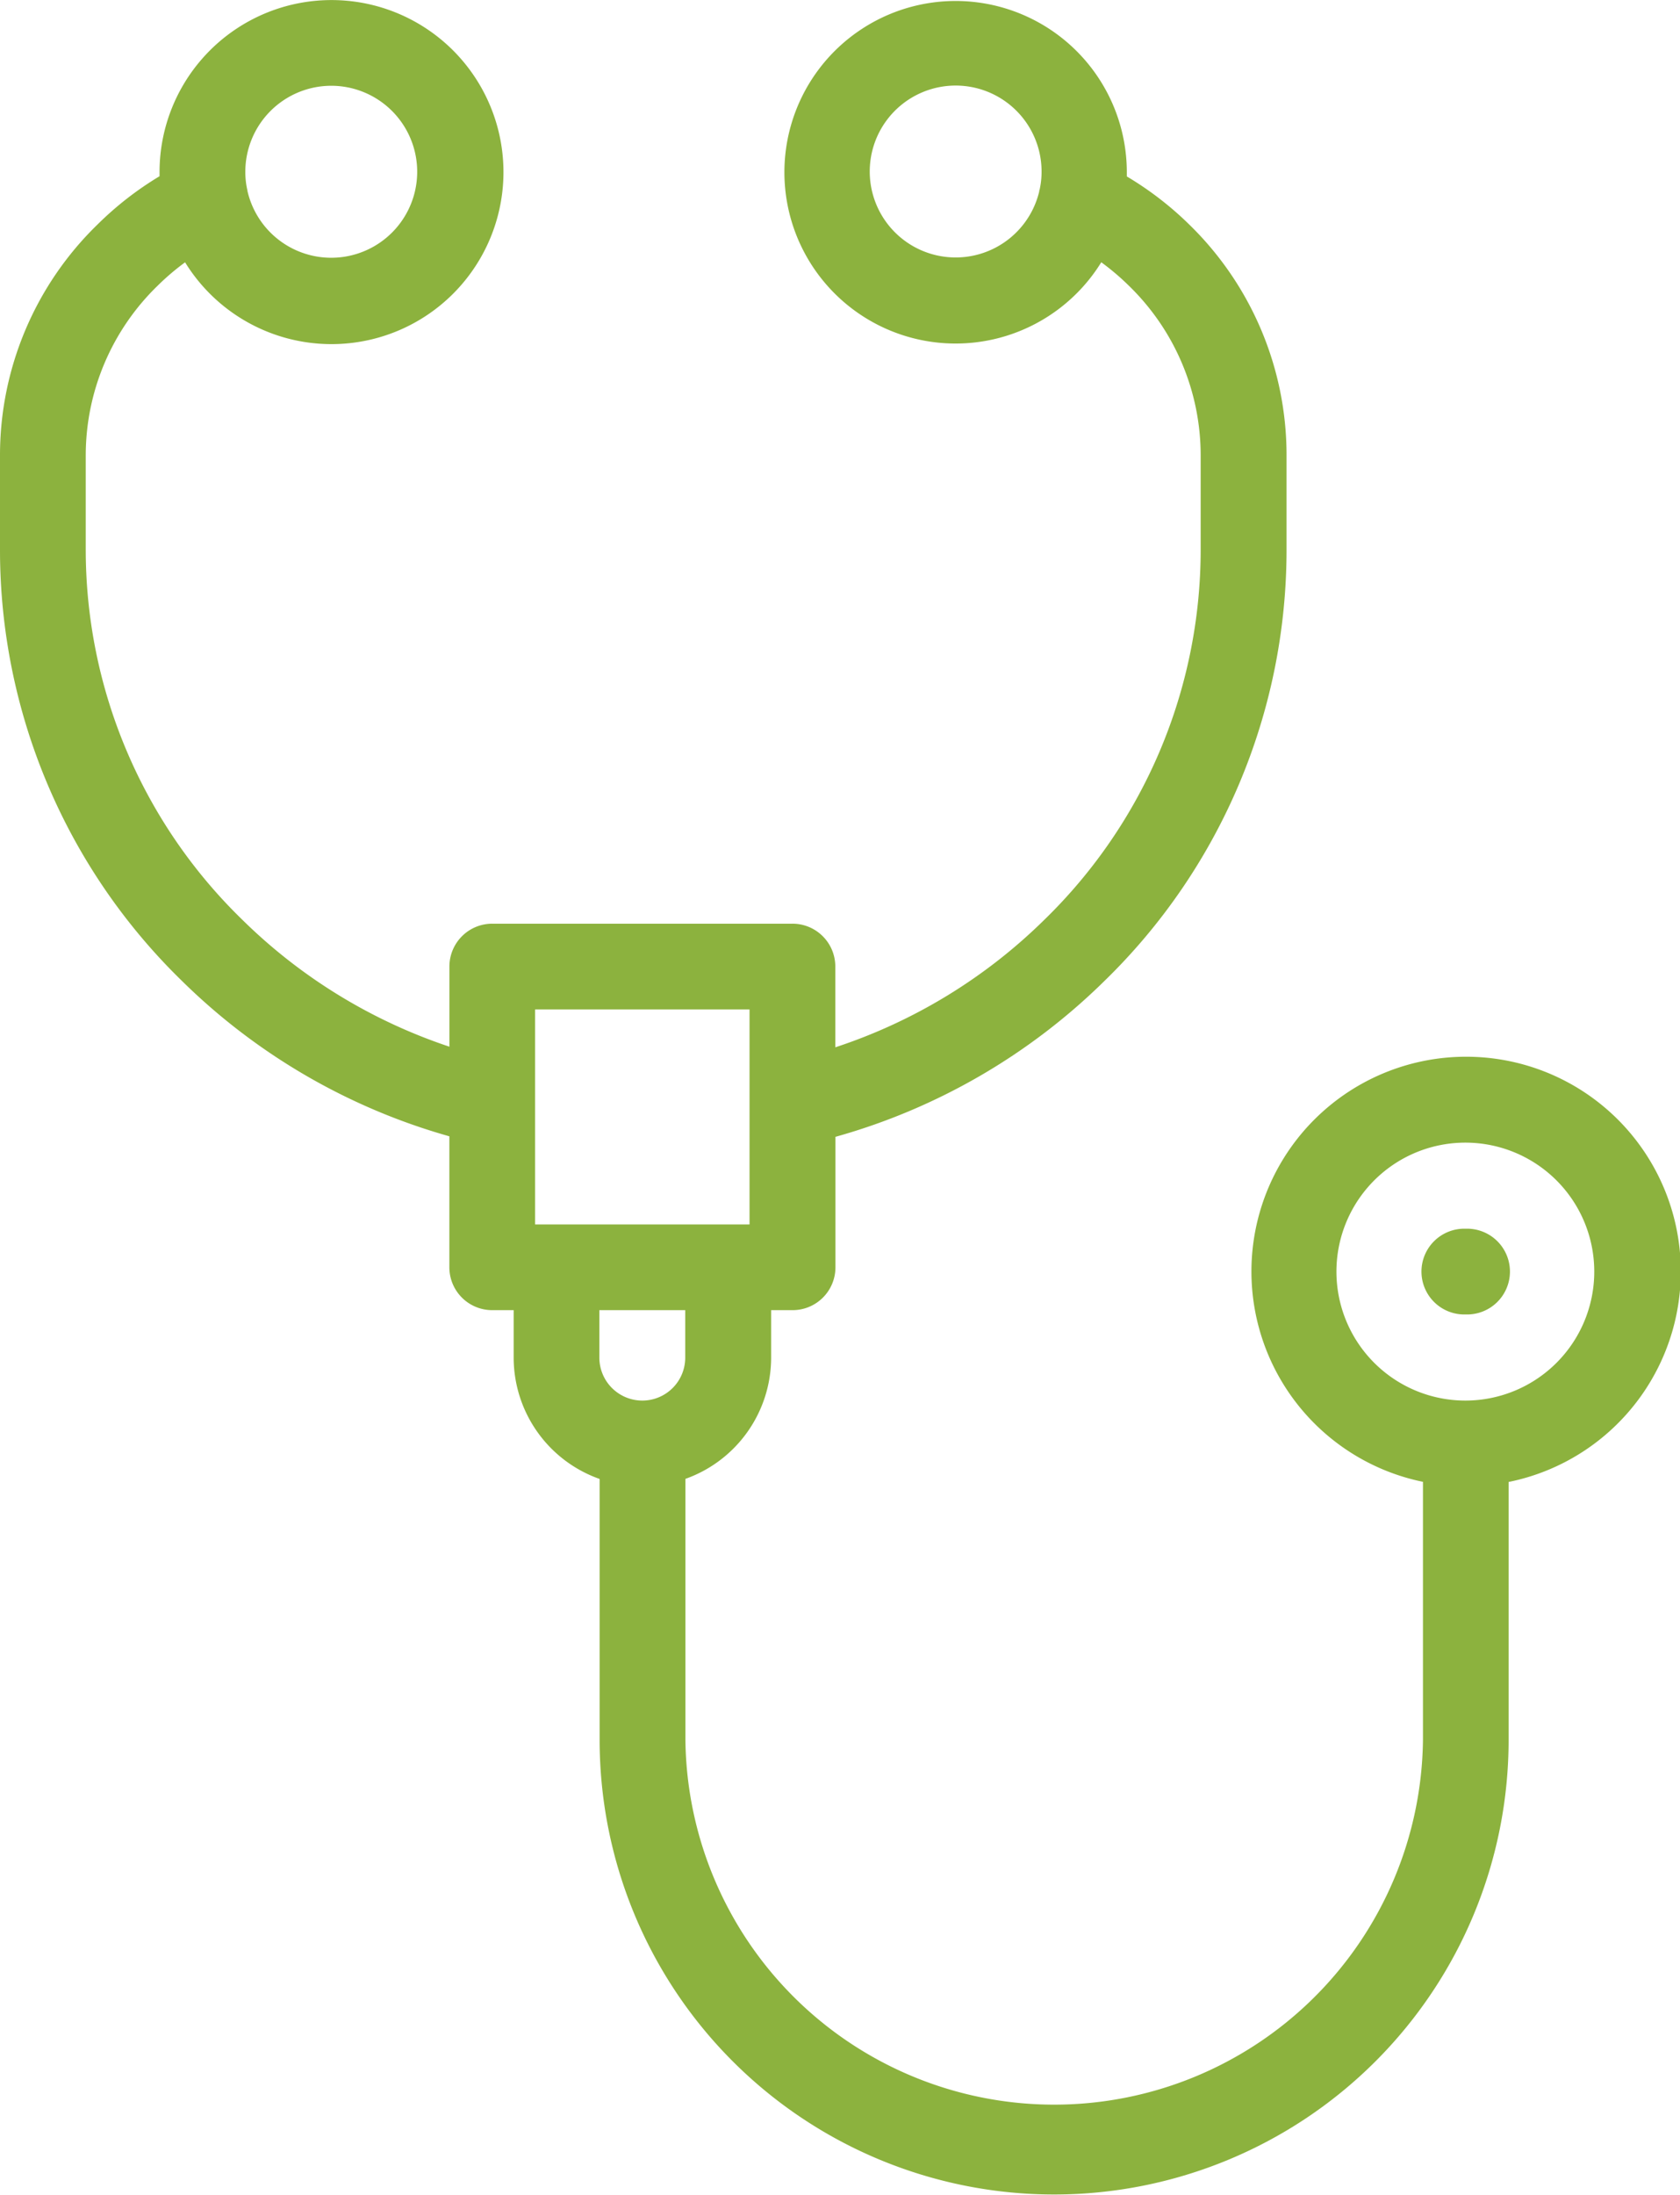 <?xml version="1.0" encoding="UTF-8"?> <svg xmlns="http://www.w3.org/2000/svg" id="medical" width="38.014" height="49.65" viewBox="0 0 38.014 49.65"><path id="Path_17531" data-name="Path 17531" d="M28.5,23.9a4.857,4.857,0,0,0-.97,9.615v5.833a8.345,8.345,0,0,1-16.689,0v-5.9a2.914,2.914,0,0,0,1.94-2.743V29.632h.485a.969.969,0,0,0,.97-.97V25.712a14.075,14.075,0,0,0,6.087-3.526,13.6,13.6,0,0,0,4.12-9.751V10.3a7.277,7.277,0,0,0-2.2-5.221A7.452,7.452,0,0,0,20.829,3.99c0-.035,0-.071,0-.106a3.874,3.874,0,1,0-.578,2.047,5.564,5.564,0,0,1,.623.529A5.35,5.35,0,0,1,22.5,10.3v2.137a11.674,11.674,0,0,1-3.54,8.368,12.137,12.137,0,0,1-4.727,2.882V21.861a.969.969,0,0,0-.97-.97H6.471a.969.969,0,0,0-.97.97v1.812A12.149,12.149,0,0,1,.813,20.8a11.671,11.671,0,0,1-3.541-8.368V10.3A5.349,5.349,0,0,1-1.1,6.46,5.508,5.508,0,0,1-.48,5.932a3.891,3.891,0,1,0-.578-2.047c0,.035,0,.07,0,.1A7.45,7.45,0,0,0-2.462,5.077,7.276,7.276,0,0,0-4.668,10.3v2.137a13.6,13.6,0,0,0,4.12,9.751A14.058,14.058,0,0,0,5.5,25.7v2.962a.969.969,0,0,0,.97.97h.485v1.075A2.913,2.913,0,0,0,8.9,33.45v5.9a10.284,10.284,0,0,0,20.568,0V33.518A4.857,4.857,0,0,0,28.5,23.9Zm-9.652-19.6a.039.039,0,0,0,0,.011l0,.014a1.944,1.944,0,1,1,.052-.447,1.836,1.836,0,0,1-.047.423ZM2.823,1.939A1.945,1.945,0,1,1,.931,4.318a.05.05,0,0,1,0-.009,1.835,1.835,0,0,1-.048-.425A1.946,1.946,0,0,1,2.823,1.939ZM7.44,27.693V22.831h4.852v4.862Zm2.426,3.984a.972.972,0,0,1-.972-.97V29.632h1.943v1.075a.971.971,0,0,1-.971.97Zm18.629,0a2.917,2.917,0,1,1,2.911-2.917A2.916,2.916,0,0,1,28.5,31.677Zm0,0" transform="translate(4.668 0.001)" fill="#8cb23e"></path><path id="Path_17532" data-name="Path 17532" d="M411.295,360.166a.97.97,0,1,1,0-1.939h0a.97.97,0,1,1,0,1.939Zm0,0" transform="translate(-378.13 -330.436)" fill="#8cb23e"></path></svg> 